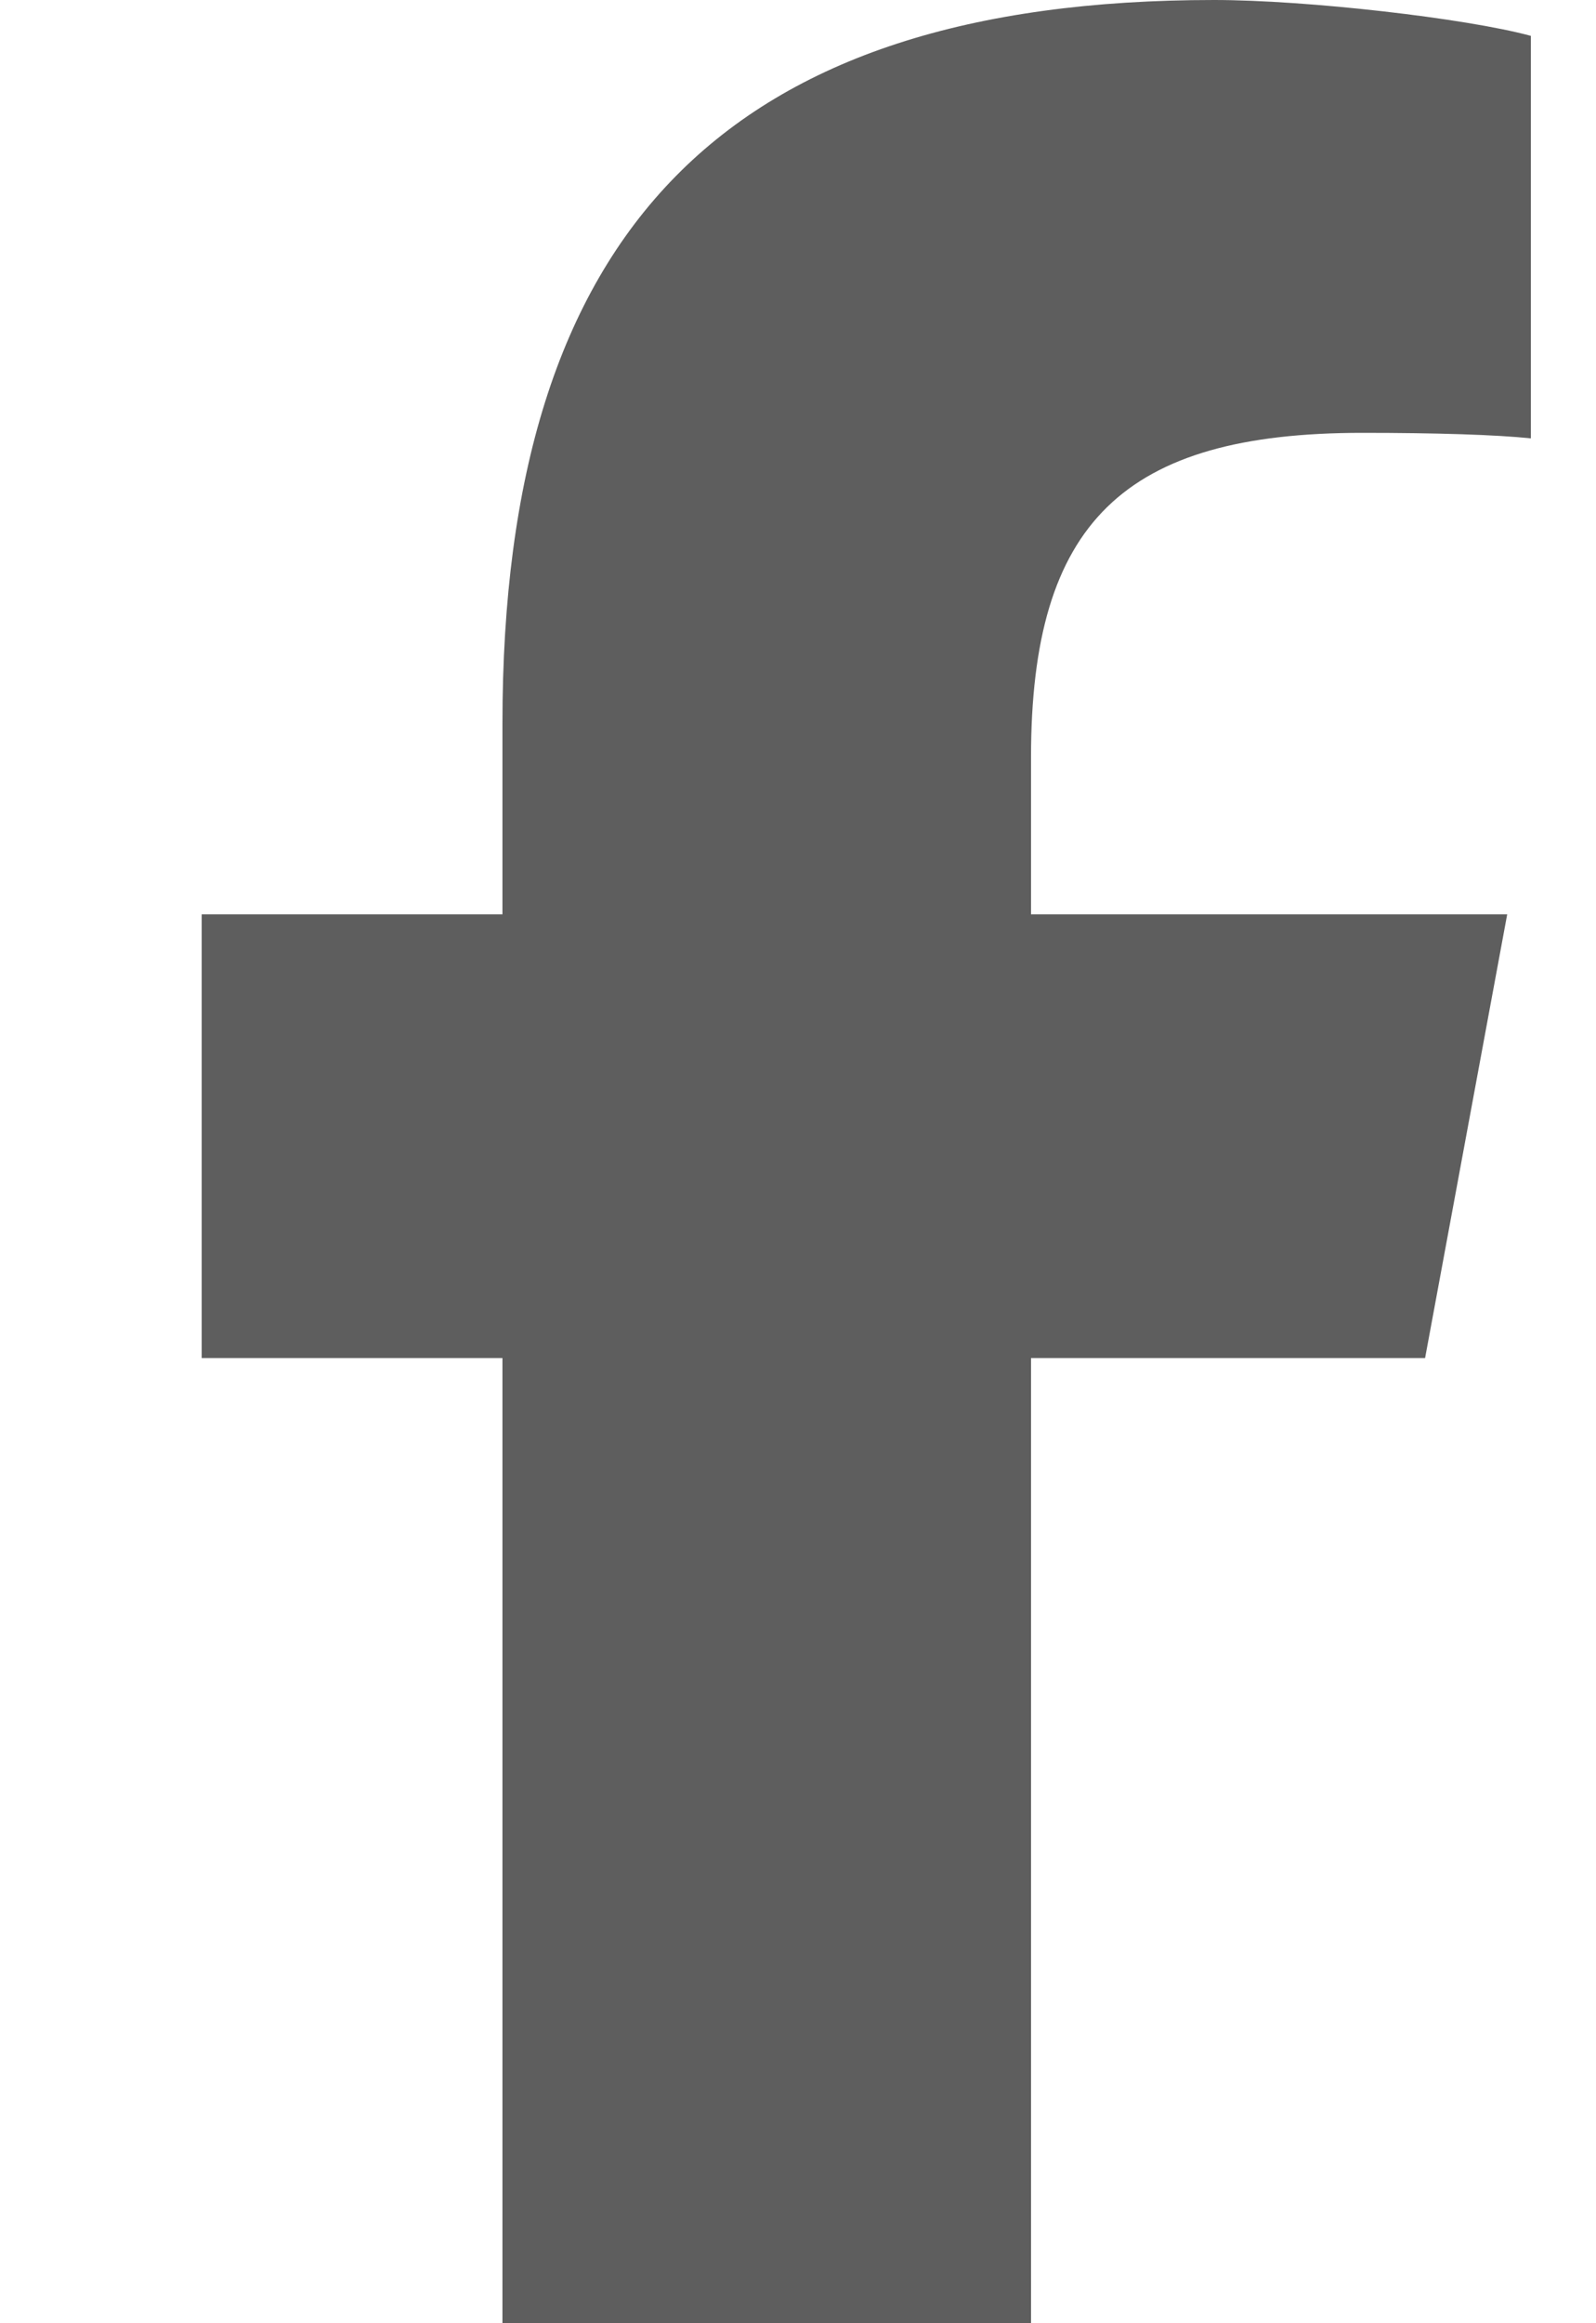 <svg width="11" height="16" viewBox="0 0 11 16" fill="none" xmlns="http://www.w3.org/2000/svg">
<path d="M3.463 9.353V16H7.106V9.353H9.822L10.388 6.297H7.106V5.216C7.106 3.6 7.743 2.981 9.389 2.981C9.901 2.981 10.312 2.994 10.551 3.019V0.247C10.102 0.125 9.003 0 8.368 0C5.011 0 3.463 1.578 3.463 4.981V6.297H1.39V9.353H3.463Z" fill="#5E5E5E"/>
</svg>
